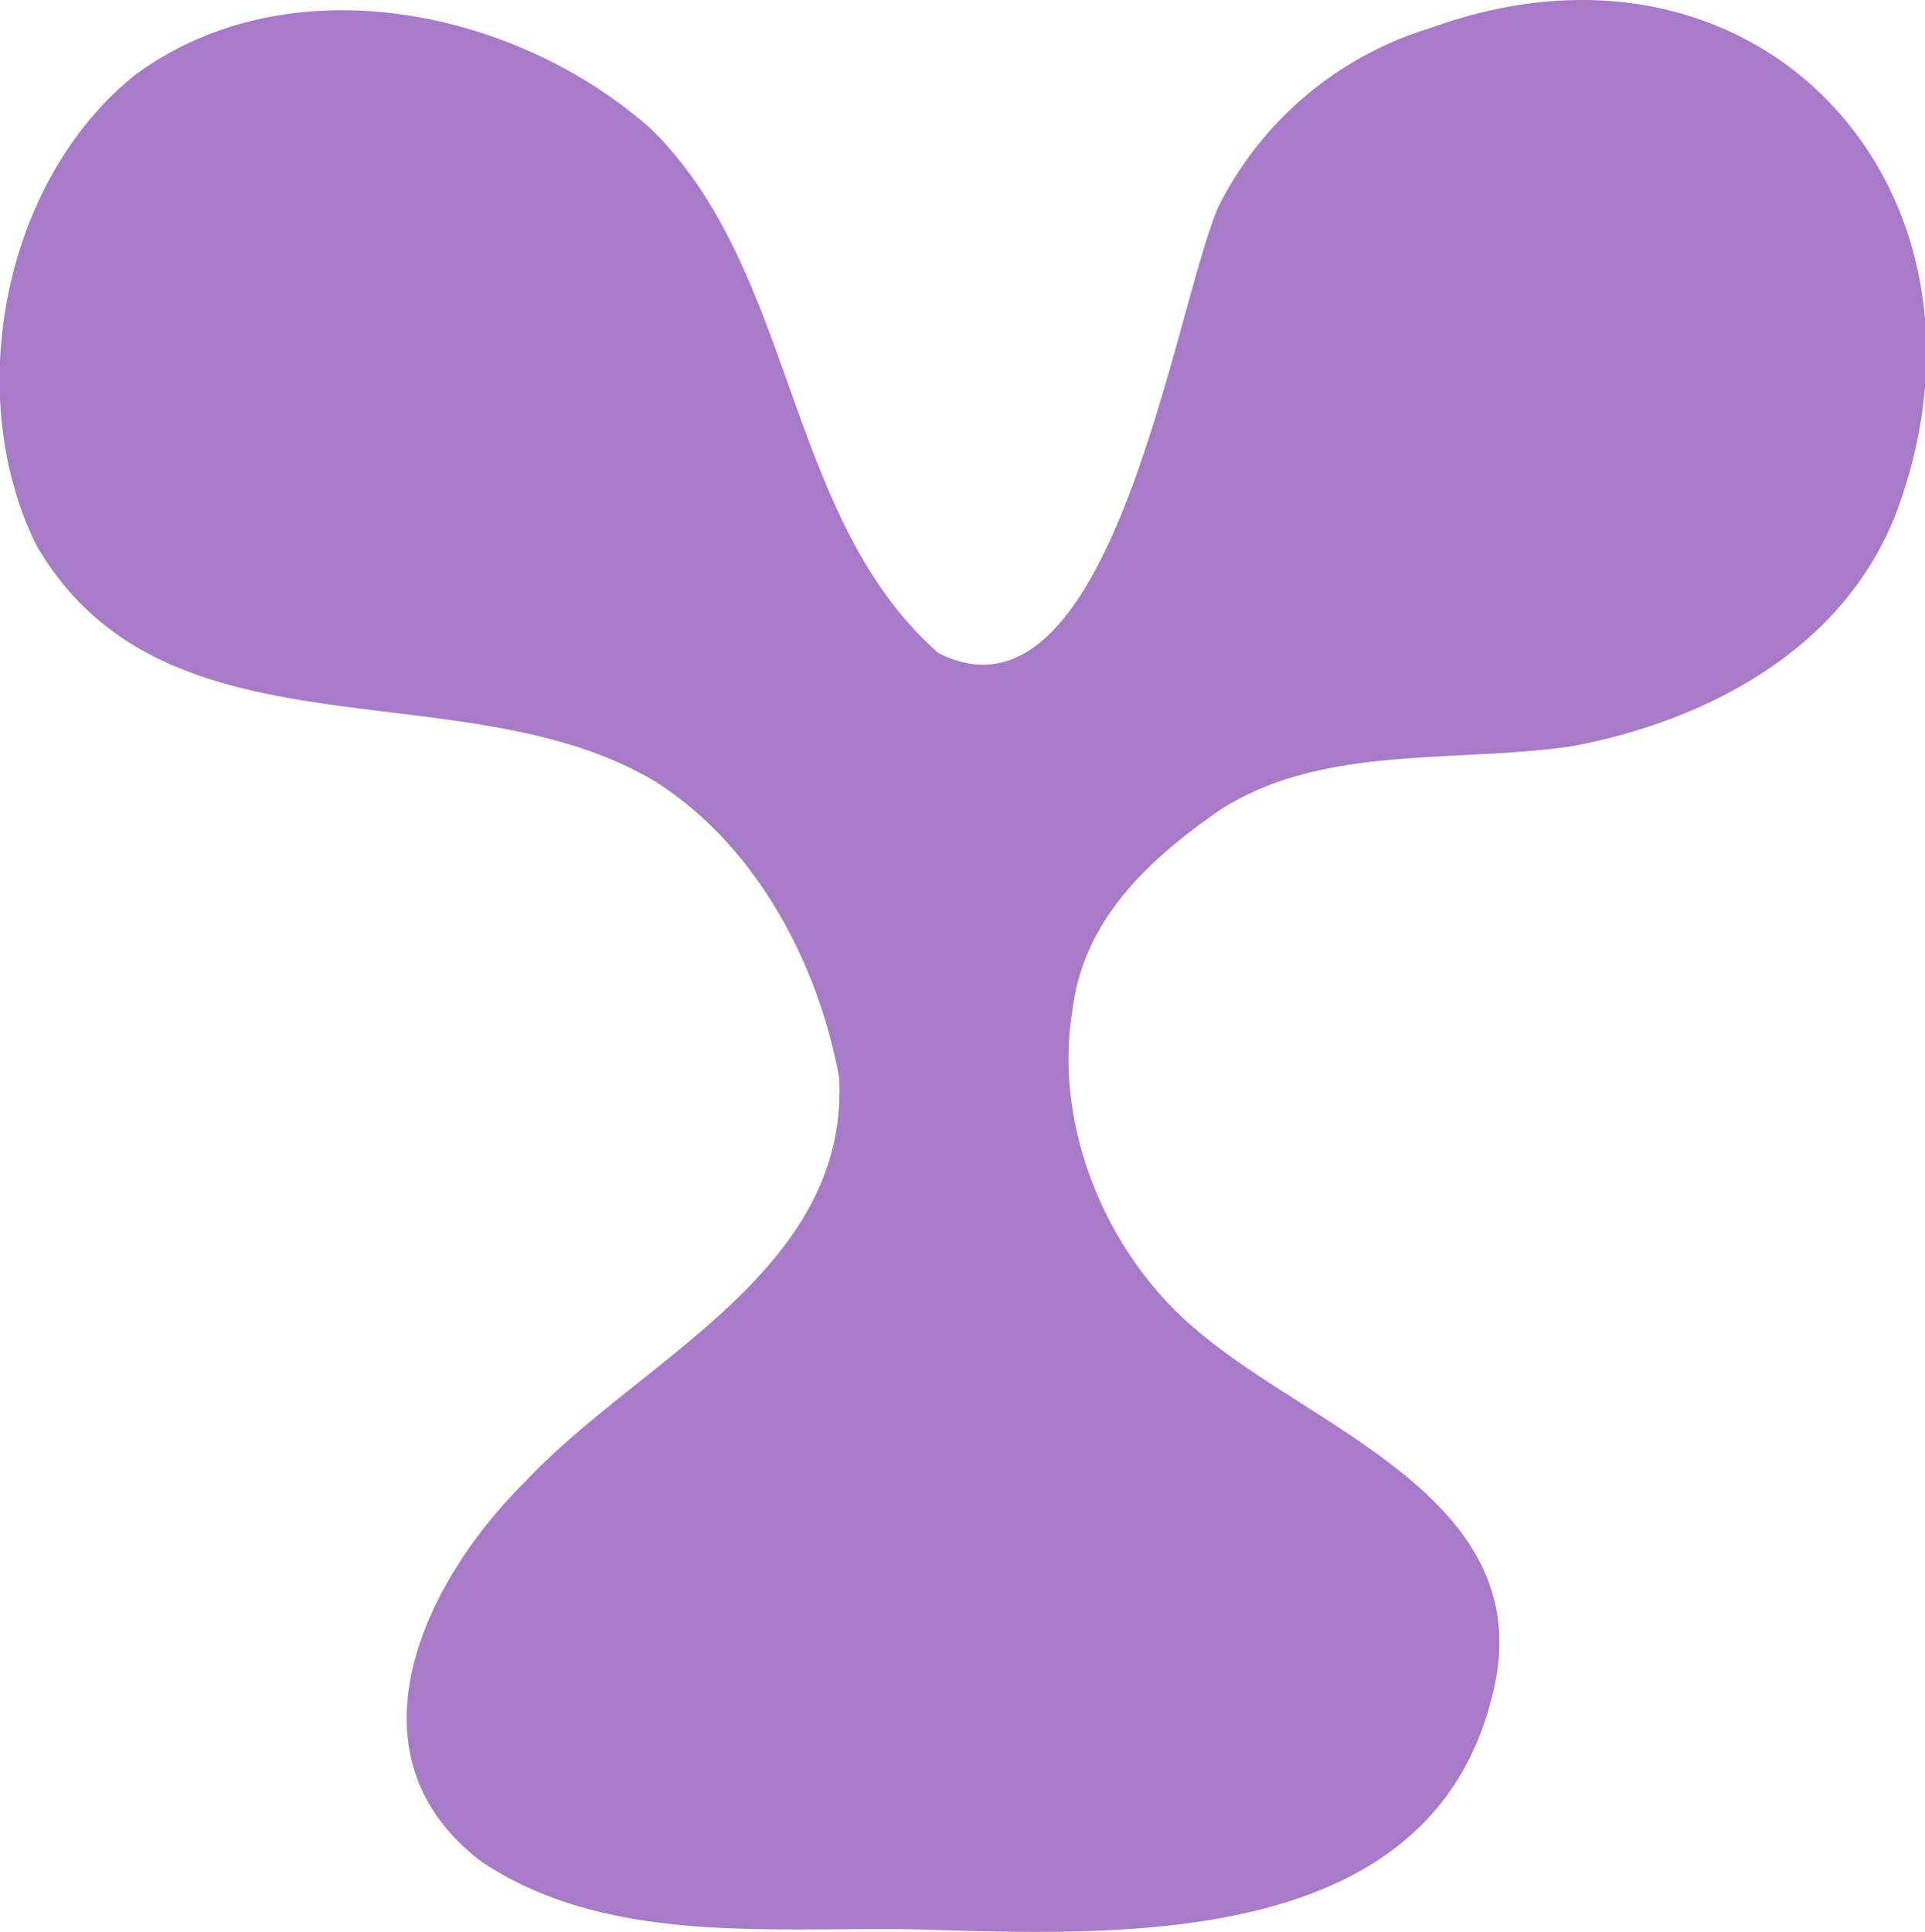 <svg xmlns="http://www.w3.org/2000/svg" viewBox="0 0 115.71 116.14"><g id="Layer_2" data-name="Layer 2"><g id="Layer_1-2" data-name="Layer 1"><path d="M56.17,116c-9.05-.3-19.32,1.15-27.2-4.08-8.48-6.4-3.55-16.83,2.66-22.92,6.87-7.33,19.42-12.6,18.81-24.24-1.26-6.88-5-13.92-11-17.75-11.58-7-29.53-.86-37.26-14.25-4.45-9-2-21.87,5.91-28.23C17.32-2.32,31,.5,39.14,7.76c8.76,8.59,8,23.32,17.26,31.49,10.38,5.26,14.13-20.52,16.83-26.81A21.08,21.08,0,0,1,86,1.68c19.8-7.19,35.18,9.85,28,29.09-3.1,8.16-11.28,12.53-19.43,14.07-7,1.06-15-.14-21.2,3.82-4.33,3-8.29,6.63-8.92,12.17-1.12,7,2.12,14.67,7.52,19.15C79,86,92.78,90.19,89.68,102,86,116.75,68.45,116.38,56.17,116Z" fill="#a87bc9"/></g></g></svg>